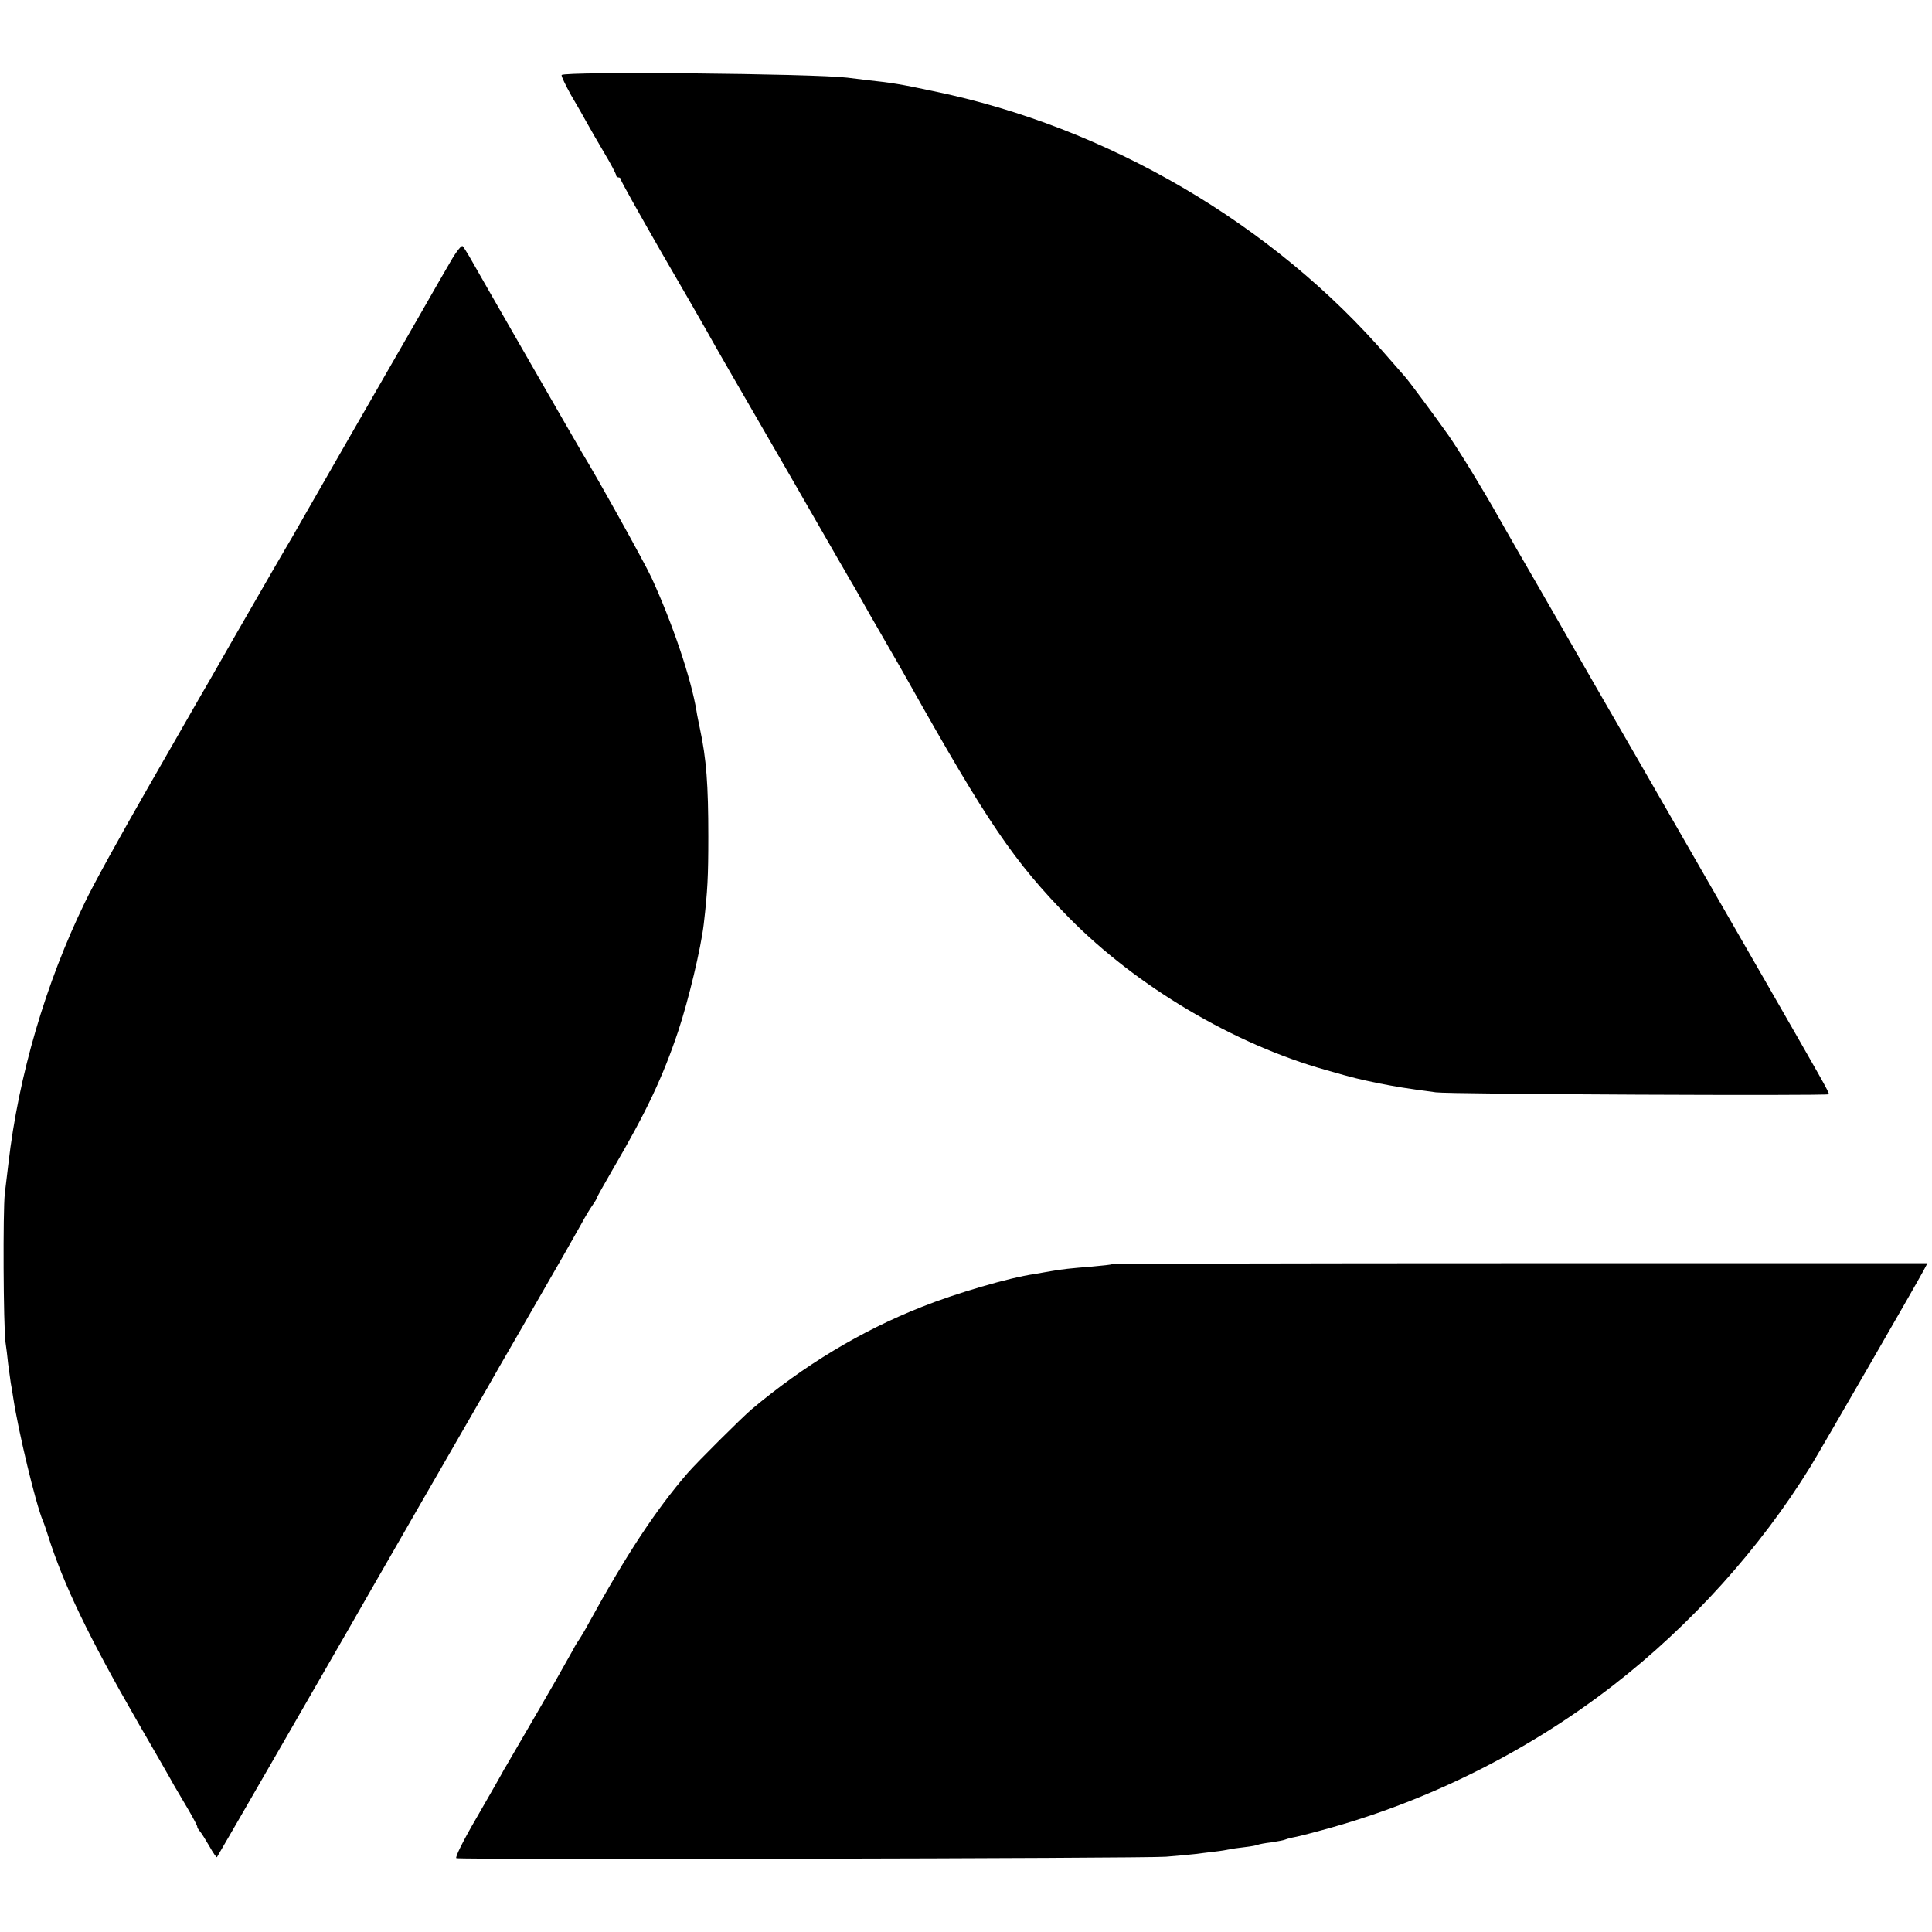 <?xml version="1.0" standalone="no"?>
<!DOCTYPE svg PUBLIC "-//W3C//DTD SVG 20010904//EN"
 "http://www.w3.org/TR/2001/REC-SVG-20010904/DTD/svg10.dtd">
<svg version="1.0" xmlns="http://www.w3.org/2000/svg"
 width="806pt" height="806pt" viewBox="0 0 806 806"
 preserveAspectRatio="xMidYMid meet">
<g transform="translate(0,806) scale(0.1,-0.1)"
fill="#000000" stroke="none">
<path d="M2343 7747 c-2 -4 16 -42 40 -85 25 -42 55 -95 67 -117 12 -22 44
-77 71 -123 27 -45 49 -87 49 -92 0 -6 5 -10 10 -10 6 0 10 -4 10 -9 0 -6 75
-139 166 -298 92 -158 178 -308 192 -333 21 -39 175 -306 201 -350 12 -20 332
-575 351 -609 8 -14 27 -46 41 -71 15 -25 37 -63 49 -85 12 -22 57 -101 100
-175 43 -74 87 -151 98 -171 333 -593 441 -752 672 -988 282 -286 687 -527
1072 -635 122 -35 133 -37 218 -55 84 -16 99 -19 240 -38 55 -8 1640 -15 1640
-8 0 10 -31 64 -267 475 -116 201 -272 473 -348 605 -76 132 -239 416 -363
630 -123 215 -233 406 -244 425 -11 19 -46 80 -78 135 -32 55 -66 116 -77 135
-64 114 -163 276 -211 345 -50 71 -169 232 -182 245 -3 3 -34 39 -70 80 -478
555 -1171 961 -1897 1110 -136 29 -174 35 -268 45 -33 4 -73 9 -90 11 -139 17
-1182 27 -1192 11z"/>
<path d="M1882 6973 c-22 -37 -82 -142 -134 -233 -191 -331 -413 -718 -480
-835 -37 -66 -73 -127 -78 -135 -5 -8 -31 -53 -58 -100 -27 -47 -102 -177
-167 -290 -64 -113 -125 -218 -135 -235 -9 -16 -106 -185 -215 -375 -109 -190
-227 -403 -261 -475 -163 -335 -277 -723 -319 -1090 -3 -27 -10 -84 -15 -125
-8 -73 -6 -549 3 -620 3 -19 8 -60 11 -90 4 -30 9 -66 11 -80 3 -14 7 -41 10
-60 22 -144 93 -440 124 -515 5 -11 14 -38 21 -60 64 -203 169 -422 375 -780
73 -126 142 -246 152 -265 11 -19 38 -64 59 -100 21 -36 37 -67 37 -70 -1 -3
4 -12 11 -20 7 -8 25 -37 40 -63 15 -27 29 -47 31 -45 3 3 503 871 550 953 12
22 143 249 290 505 148 256 278 483 291 505 12 22 73 128 135 235 176 305 219
381 252 440 16 30 38 67 49 82 10 14 18 28 18 31 0 2 30 56 66 118 141 241
209 385 274 579 43 130 94 343 106 445 16 138 19 198 19 365 0 216 -8 324 -35
450 -5 25 -12 57 -14 72 -22 136 -101 369 -188 558 -30 65 -231 426 -289 520
-10 16 -438 761 -471 820 -11 19 -24 39 -28 43 -4 5 -26 -22 -48 -60z"/>
<path d="M4639 2786 c-2 -2 -40 -6 -84 -10 -88 -7 -125 -11 -170 -19 -16 -3
-48 -8 -69 -12 -106 -15 -330 -81 -470 -137 -256 -101 -493 -245 -711 -428
-42 -36 -225 -218 -266 -265 -133 -154 -255 -339 -412 -625 -16 -30 -34 -60
-39 -67 -5 -7 -18 -27 -27 -45 -10 -18 -44 -78 -75 -133 -32 -55 -67 -116 -78
-135 -36 -62 -113 -194 -125 -215 -7 -11 -16 -27 -20 -35 -4 -8 -51 -90 -104
-182 -56 -96 -92 -168 -85 -170 21 -7 2870 -1 2960 6 49 4 103 9 120 11 17 2
54 7 81 10 28 3 57 8 65 10 8 2 37 6 63 9 27 3 52 8 55 10 4 2 29 7 56 10 27
4 52 9 56 11 4 2 18 6 32 9 14 2 70 16 124 31 438 118 858 328 1214 604 324
251 613 572 822 911 50 82 445 767 472 818 l17 32 -1699 0 c-935 0 -1701 -2
-1703 -4z"/>
</g>
</svg>
